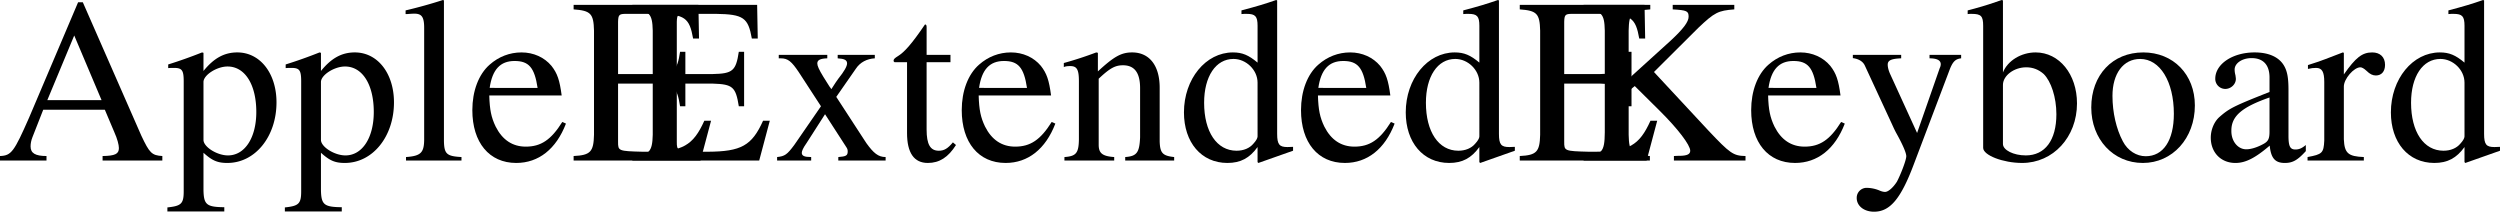 <svg xmlns="http://www.w3.org/2000/svg" xmlns:xlink="http://www.w3.org/1999/xlink" width="191.53" height="16.219"><defs><path id="a" d="M12.703-.344c-.812-.047-.984-.234-1.61-1.562L6.61-12.125h-.36L2.5-3.297C1.344-.672 1.14-.375.266-.344V0h3.562v-.344c-.86 0-1.219-.219-1.219-.734 0-.219.047-.469.141-.703l.828-2.11h4.719l.734 1.735c.219.484.344.953.344 1.203 0 .453-.297.594-1.25.61V0h4.578zM3.891-4.625l2.062-4.953 2.094 4.953zm0 0"/><path id="b" d="M.094 3.906h4.36v-.328c-1.36-.015-1.579-.187-1.595-1.344V-.594C3.516 0 3.922.187 4.688.187c2.14 0 3.765-2.03 3.765-4.64 0-2.219-1.25-3.828-3-3.828-1 0-1.797.437-2.594 1.422V-8.25l-.109-.031a36.43 36.43 0 0 1-2.594.922v.28c.172-.015.281-.015.453-.015.61 0 .735.188.735 1.032v8.421c0 .954-.188 1.125-1.25 1.235zm2.765-9.922c0-.53 1.016-1.187 1.844-1.187 1.328 0 2.203 1.375 2.203 3.484 0 1.969-.875 3.328-2.172 3.328-.843 0-1.875-.656-1.875-1.187zm0 0"/><path id="c" d="M.375 0h4.25v-.266C3.485-.328 3.297-.5 3.281-1.516v-10.75l-.078-.03a36.38 36.38 0 0 1-2.86.796v.281h.11c.188-.015.406-.031.563-.031.562 0 .75.25.75 1.094v8.594C1.75-.595 1.5-.345.375-.266Zm0 0"/><path id="d" d="M7.344-2.953c-.86 1.375-1.64 1.89-2.797 1.89-1.016 0-1.797-.515-2.313-1.546-.328-.688-.453-1.266-.484-2.375h5.547c-.156-1.172-.328-1.688-.781-2.266-.547-.656-1.375-1.031-2.297-1.031-.907 0-1.75.328-2.438.937C.938-6.609.453-5.328.453-3.859.453-1.375 1.75.187 3.813.187c1.718 0 3.062-1.062 3.812-3.015ZM1.78-5.563c.203-1.406.813-2.062 1.907-2.062 1.093 0 1.53.5 1.765 2.063zm0 0"/><path id="e" d="M10.75-3.047h-.516C9.375-1.14 8.563-.687 6-.672h-.484C3.64-.719 3.625-.734 3.625-1.437v-4.454h2.766c1.515.047 1.75.25 1.984 1.735h.406v-4.172h-.406c-.219 1.453-.469 1.672-1.984 1.703H3.625v-4c.016-.531.078-.61.594-.61H6.64c2.093.032 2.453.297 2.734 1.891h.453l-.047-2.578H.22v.344c1.312.094 1.531.328 1.562 1.625v7.984C1.75-.672 1.516-.406.22-.344V0h9.719Zm0 0"/><path id="f" d="M5 0h3.625v-.266c-.563 0-.922-.296-1.484-1.078L4.844-4.875l1.5-2.156c.328-.5.86-.766 1.453-.797v-.266H4.953v.266c.531.031.719.14.719.39 0 .22-.219.61-.672 1.172-.094.11-.297.438-.531.797l-.157-.218c-.265-.422-.421-.657-.453-.72-.343-.562-.468-.843-.468-1.03 0-.266.234-.375.765-.391v-.266H.438v.266h.156c.547 0 .828.234 1.39 1.078l1.688 2.594-2.047 2.968c-.547.735-.719.86-1.313.922V0h2.61v-.266c-.531 0-.719-.093-.719-.328 0-.125.094-.36.36-.734l1.421-2.219L5.61-1.03c.079.11.11.203.11.328 0 .328-.125.39-.719.437Zm0 0"/><path id="g" d="M4.594-8.094H2.766v-2.094c0-.187-.032-.234-.125-.234C1.609-8.906 1.062-8.297.547-7.984c-.203.125-.313.218-.313.328 0 .062.016.093.078.125h.954v5.422c0 1.515.53 2.296 1.593 2.296.891 0 1.563-.437 2.157-1.375L4.78-1.39c-.39.47-.672.641-1.078.641-.656 0-.937-.484-.937-1.625V-7.53h1.828Zm0 0"/><path id="h" d="M.328 0h3.813v-.266c-.907-.062-1.188-.296-1.188-.937v-5.063c.86-.812 1.266-1.03 1.86-1.03.875 0 1.312.562 1.312 1.75v3.765C6.078-.61 5.875-.328 4.985-.266V0h3.75v-.266c-.891-.093-1.079-.312-1.11-1.187v-4.125c0-1.688-.781-2.703-2.11-2.703-.827 0-1.39.312-2.624 1.453V-8.25l-.125-.031a28.47 28.47 0 0 1-2.485.812v.313c.125-.063.297-.078.5-.078.5 0 .656.265.656 1.156v4.453C1.423-.562 1.22-.328.329-.265zm0 0"/><path id="i" d="M8.844-1.047c-.235.016-.344.016-.422.016-.625 0-.797-.188-.797-1.016v-10.219l-.078-.03c-.844.296-1.469.483-2.656.796v.281c.156-.015.234-.015.406-.015.656 0 .828.187.828.921V-7.5c-.688-.578-1.172-.781-1.89-.781-2.079 0-3.75 2.031-3.75 4.594C.484-1.392 1.812.187 3.812.187c1.015 0 1.703-.374 2.312-1.218V.125l.063.063L8.844-.75Zm-2.719-.797c0 .14-.125.344-.313.547-.296.36-.765.547-1.296.547C3-.75 2.03-2.203 2.03-4.422c0-2.016.89-3.36 2.25-3.36.969 0 1.844.845 1.844 1.813zm0 0"/><path id="j" d="M7.438-11.578c1.078.062 1.218.125 1.218.562 0 .391-.406.938-1.406 1.86l-3.188 2.89v-3.687c.032-1.344.204-1.516 1.657-1.625v-.344H.609v.344c1.391.094 1.594.312 1.625 1.625v7.797C2.22-.625 2.016-.437.61-.344V0h5.079v-.344C4.296-.438 4.093-.625 4.063-1.969v-3.36l.468-.374 1.907 1.89C7.827-2.437 8.78-1.187 8.78-.75c0 .266-.234.375-.75.39-.094 0-.297 0-.5.016V0h5.485v-.344c-.938-.015-1.188-.203-2.829-1.937L6-6.781l3.406-3.39c1.235-1.173 1.516-1.313 2.75-1.407v-.344H7.437Zm0 0"/><path id="k" d="M8.547-8.094H6.125v.266c.578 0 .86.156.86.453a.69.69 0 0 1-.079.297L5.172-2.11 3.094-6.656c-.11-.25-.172-.5-.172-.688 0-.328.265-.453 1.031-.484v-.266H.25v.25c.469.063.781.266.922.578l2.047 4.422c.219.485.234.5.328.688.5.89.797 1.562.797 1.828 0 .297-.422 1.39-.719 1.953-.281.438-.656.781-.906.781-.11 0-.266-.031-.469-.125a2.634 2.634 0 0 0-.938-.187.76.76 0 0 0-.765.781c0 .594.547 1.047 1.328 1.047 1.219 0 2.047-.985 3.031-3.594l2.782-7.344c.234-.578.437-.765.859-.812Zm0 0"/><path id="l" d="m2.75-12.266-.094-.03c-.734.25-1.219.421-2.078.655l-.531.141v.281c.11-.015.172-.015.312-.015.72 0 .875.171.875.921v9.344C1.234-.406 2.75.187 4.22.187c2.375 0 4.203-1.984 4.203-4.562 0-2.234-1.36-3.906-3.172-3.906-1.094 0-2.14.625-2.5 1.531zm0 6.47c0-.704.844-1.345 1.781-1.345.516 0 .953.172 1.344.516.563.563.969 1.781.969 3.078 0 2-.875 3.156-2.344 3.156-.938 0-1.75-.406-1.75-.875zm0 0"/><path id="m" d="M4.5-8.281C2.14-8.281.516-6.547.516-4.062c0 2.437 1.687 4.25 3.953 4.25 2.265 0 3.984-1.891 3.984-4.407 0-2.375-1.656-4.062-3.953-4.062zm-.234.5c1.515 0 2.578 1.734 2.578 4.203 0 2.047-.813 3.25-2.157 3.25-.703 0-1.375-.422-1.75-1.14-.5-.938-.796-2.204-.796-3.485 0-1.703.828-2.828 2.125-2.828zm0 0"/><path id="n" d="M7.953-1.188c-.297.25-.516.344-.797.344-.406 0-.531-.25-.531-1.047v-3.515c0-.938-.094-1.453-.36-1.89-.39-.641-1.171-.985-2.234-.985-1.687 0-3.015.89-3.015 2.015a.77.77 0 0 0 .765.782c.438 0 .813-.36.813-.766 0-.063-.016-.156-.031-.281A1.631 1.631 0 0 1 2.5-6.97c0-.484.578-.875 1.297-.875.89 0 1.375.516 1.375 1.485v1.109C2.406-4.156 2.094-4 1.312-3.312c-.39.359-.64.968-.64 1.562 0 1.14.781 1.938 1.89 1.938.782 0 1.532-.391 2.626-1.329.093.954.406 1.329 1.156 1.329.61 0 .984-.22 1.61-.907zm-2.781-1.03c0 .546-.094.75-.469.952-.453.25-.937.407-1.312.407-.641 0-1.141-.61-1.141-1.391v-.078c.016-1.078.813-1.766 2.922-2.5zm0 0"/><path id="o" d="M.094 0h4.312v-.266C3.203-.312 2.922-.562 2.875-1.625v-4.047c0-.578.766-1.469 1.266-1.469.109 0 .265.079.468.266.266.266.485.36.72.36.437 0 .702-.313.702-.813 0-.594-.375-.953-.984-.953-.766 0-1.266.39-2.172 1.687V-8.25l-.078-.031c-1.016.39-1.656.656-2.672.969v.296c.25-.062.422-.078.625-.078.453 0 .625.297.625 1.078v4.5C1.328-.578 1.219-.469.094-.266zm0 0"/></defs><g transform="translate(-267.266 -670.703)"><use xlink:href="#a" width="100%" height="100%" x="267" y="683"/><use xlink:href="#b" width="100%" height="100%" x="279.996" y="683"/><use xlink:href="#b" width="100%" height="100%" x="288.996" y="683"/><use xlink:href="#c" width="100%" height="100%" x="297.996" y="683"/><use xlink:href="#d" width="100%" height="100%" x="303" y="683"/><use xlink:href="#e" width="100%" height="100%" x="310.992" y="683"/><use xlink:href="#e" width="100%" height="100%" x="315.492" y="683"/><use xlink:href="#f" width="100%" height="100%" x="326.49" y="683"/><use xlink:href="#g" width="100%" height="100%" x="335.49" y="683"/><use xlink:href="#d" width="100%" height="100%" x="340.494" y="683"/><use xlink:href="#h" width="100%" height="100%" x="348.486" y="683"/><use xlink:href="#i" width="100%" height="100%" x="357.486" y="683"/><use xlink:href="#d" width="100%" height="100%" x="366.486" y="683"/><use xlink:href="#i" width="100%" height="100%" x="374.478" y="683"/><use xlink:href="#e" width="100%" height="100%" x="383.478" y="683"/><use xlink:href="#j" width="100%" height="100%" x="387.978" y="683"/><use xlink:href="#d" width="100%" height="100%" x="400.974" y="683"/><use xlink:href="#k" width="100%" height="100%" x="408.966" y="683"/><use xlink:href="#l" width="100%" height="100%" x="417.966" y="683"/><use xlink:href="#m" width="100%" height="100%" x="426.966" y="683"/><use xlink:href="#n" width="100%" height="100%" x="435.966" y="683"/><use xlink:href="#o" width="100%" height="100%" x="443.958" y="683"/><use xlink:href="#i" width="100%" height="100%" x="449.952" y="683"/></g></svg>
